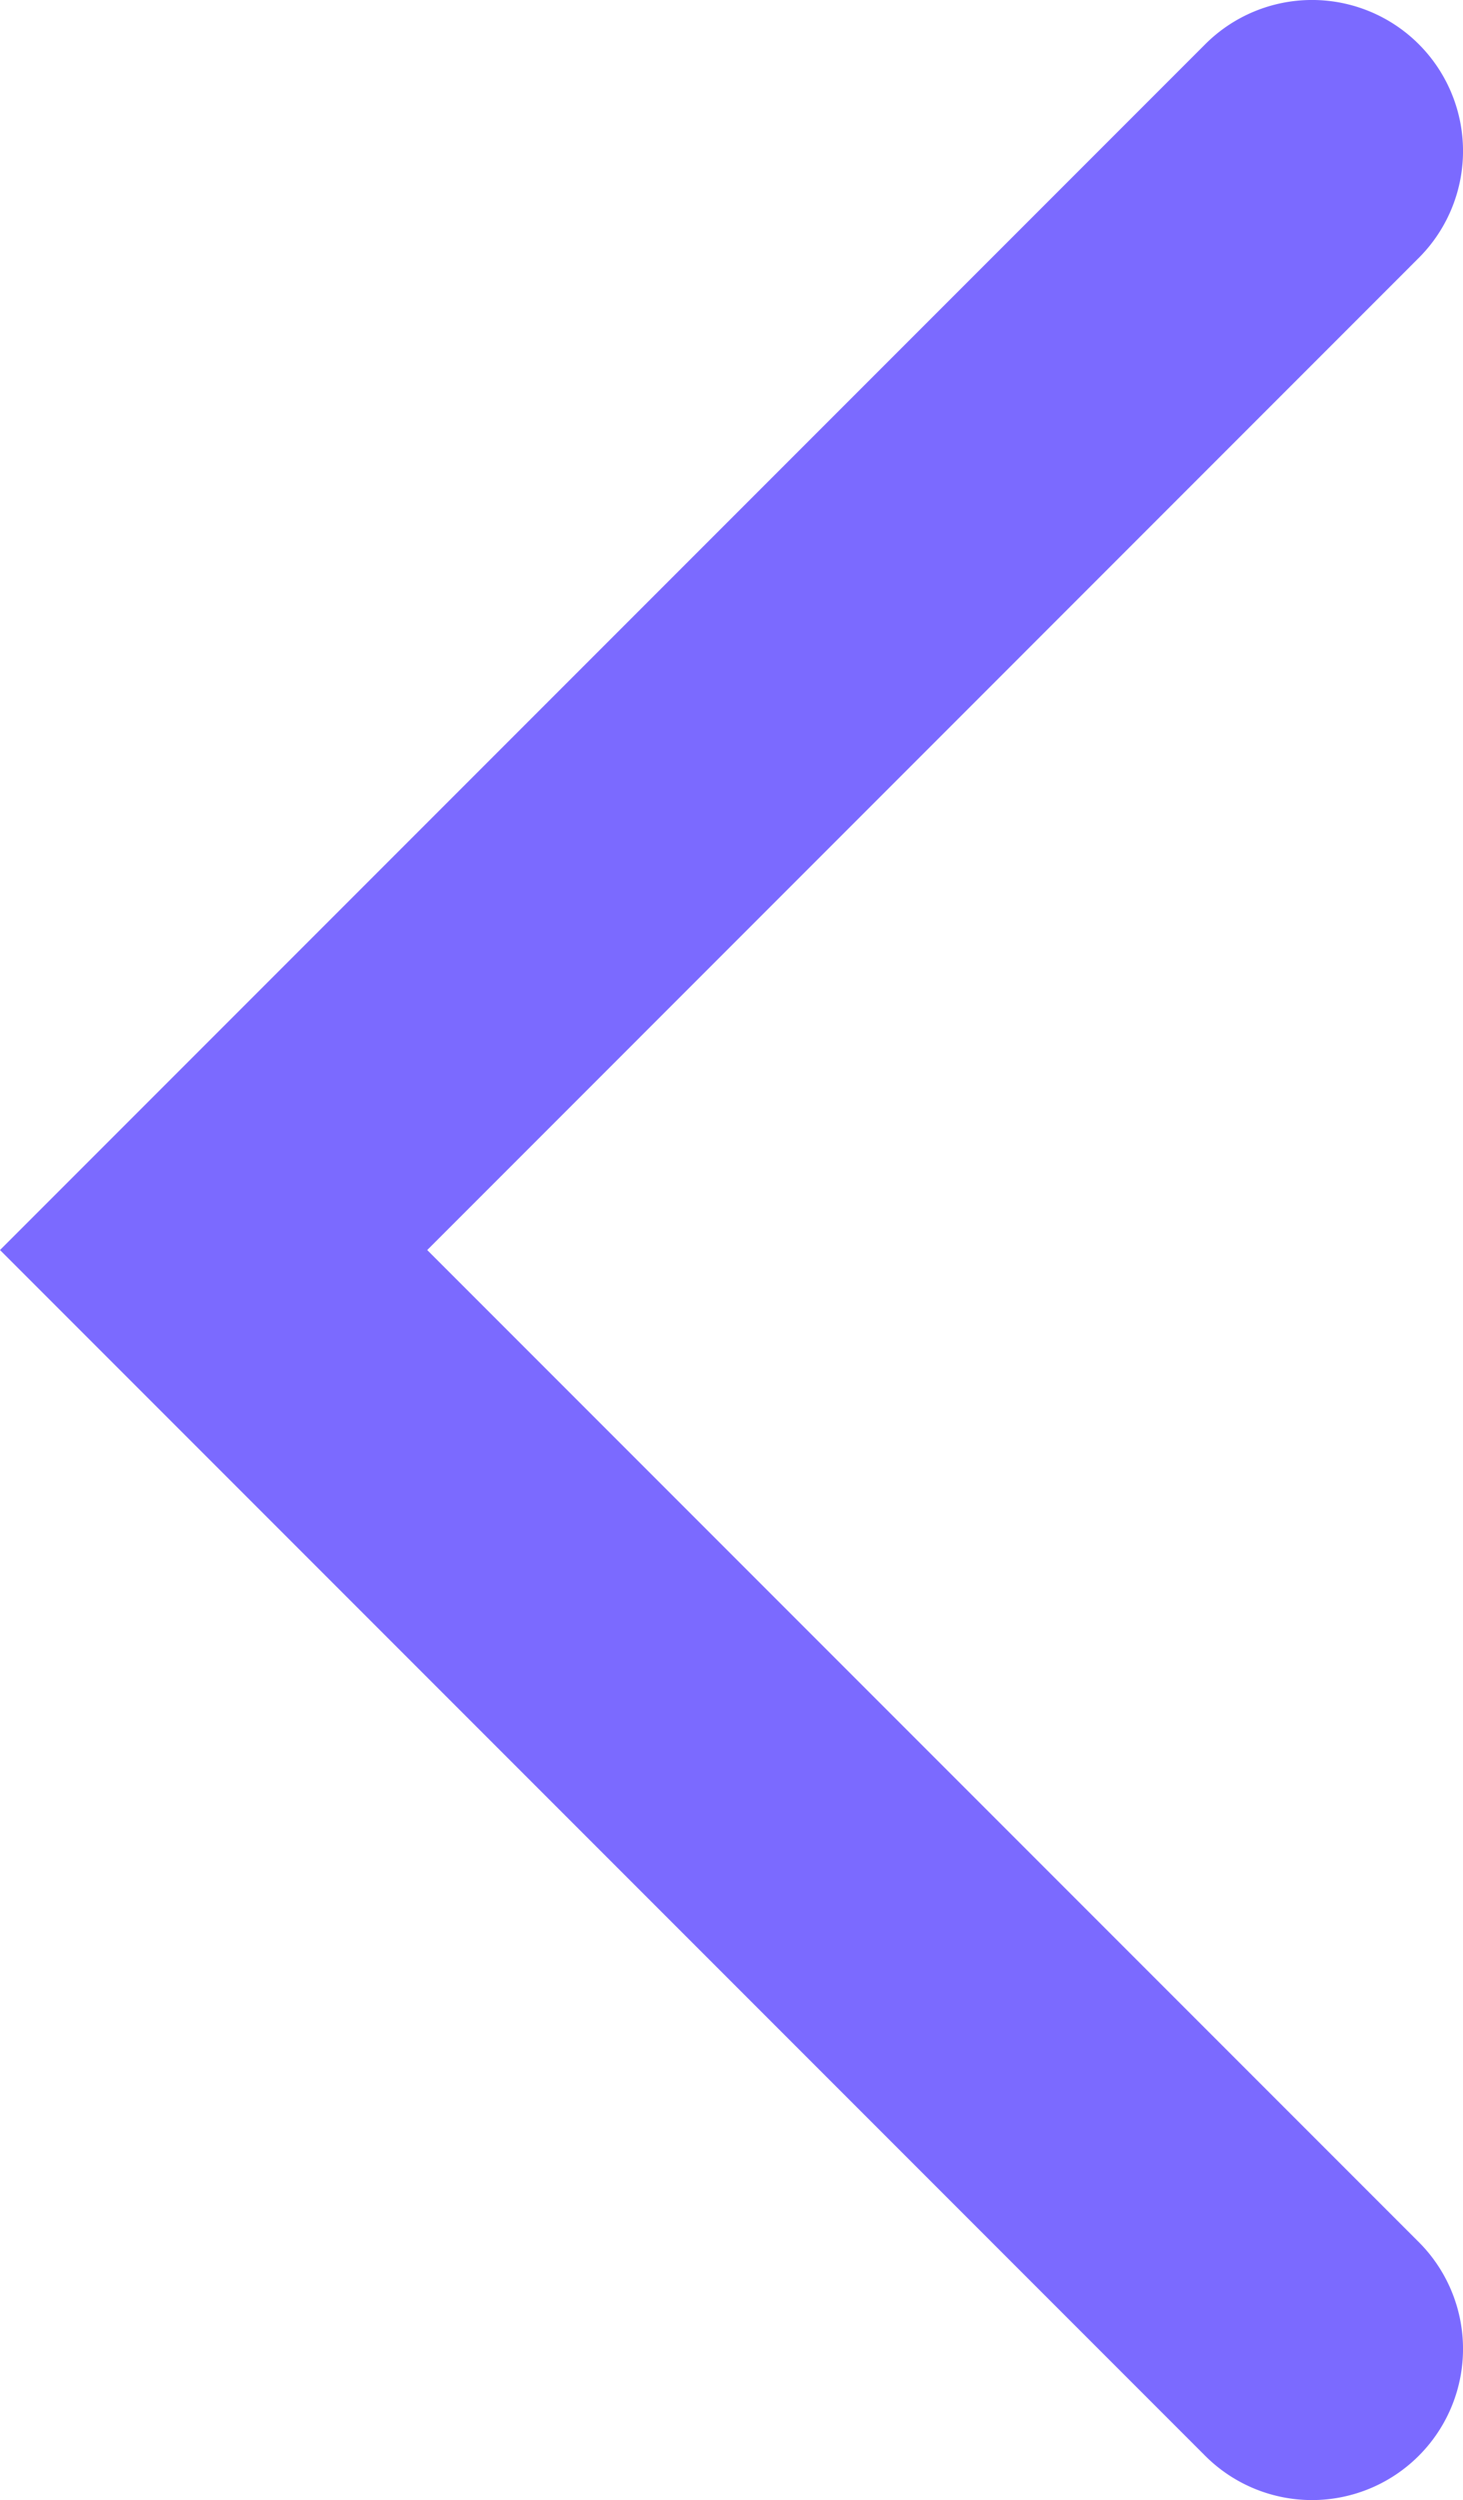 <svg xmlns="http://www.w3.org/2000/svg" width="14.53" height="24.818" viewBox="0 0 14.53 24.818">
  <path id="Pfad_214" data-name="Pfad 214" d="M-3630.144-2189.682a1.5,1.5,0,0,1-1.061-.439l-11.97-11.97,11.97-11.97a1.5,1.5,0,0,1,2.121,0,1.5,1.5,0,0,1,0,2.121l-9.848,9.849,9.848,9.848a1.5,1.5,0,0,1,0,2.121A1.5,1.5,0,0,1-3630.144-2189.682Z" transform="translate(3643.175 2214.5)" fill="#7b6aff"/>
</svg>
